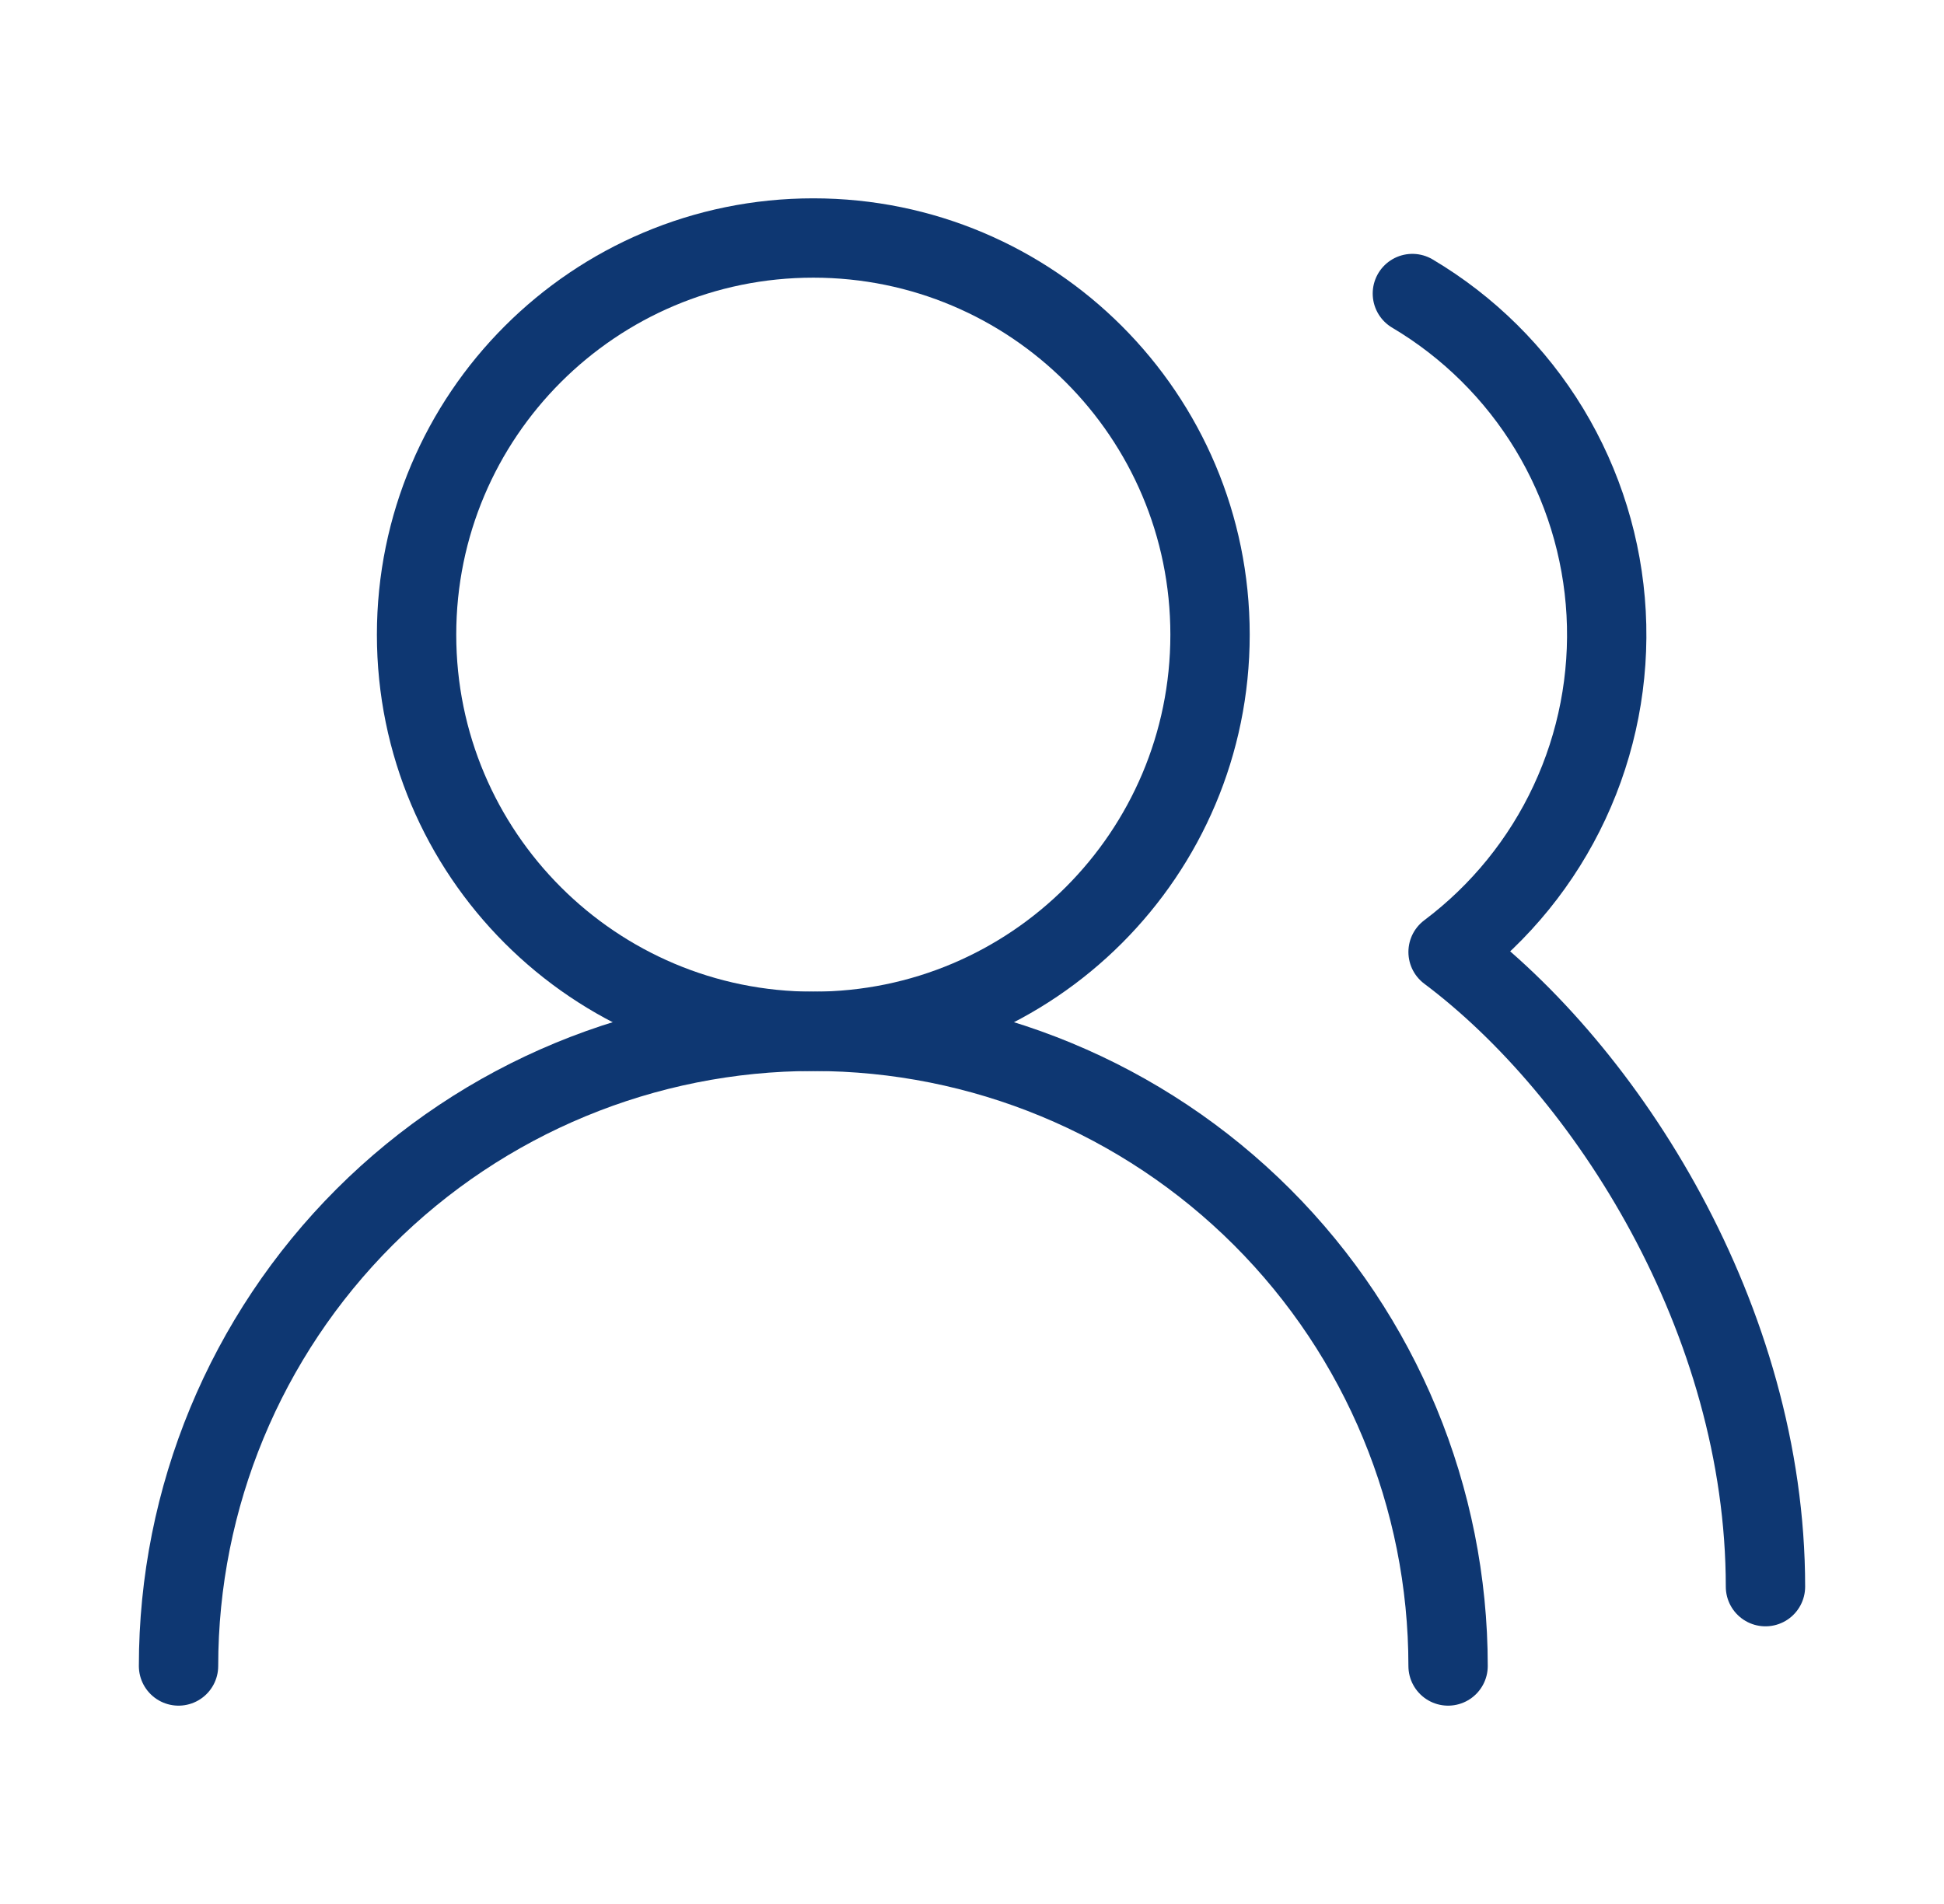 <svg width="49" height="48" viewBox="0 0 49 48" fill="none" xmlns="http://www.w3.org/2000/svg">
<path d="M36.5 42C36.5 37.757 34.814 33.687 31.814 30.686C28.813 27.686 24.744 26 20.5 26C16.256 26 12.187 27.686 9.186 30.686C6.186 33.687 4.5 37.757 4.5 42" stroke="#0E3772" stroke-width="2" stroke-linecap="round" stroke-linejoin="round"/>
<path d="M20.5 26C26.023 26 30.5 21.523 30.5 16C30.5 10.477 26.023 6 20.5 6C14.977 6 10.5 10.477 10.5 16C10.5 21.523 14.977 26 20.5 26Z" stroke="#0E3772" stroke-width="2" stroke-linecap="round" stroke-linejoin="round"/>
<path d="M44.5 40C44.5 33.26 40.5 27 36.5 24C37.814 23.013 38.866 21.718 39.561 20.228C40.256 18.739 40.573 17.101 40.484 15.46C40.395 13.818 39.902 12.224 39.051 10.818C38.199 9.413 37.013 8.238 35.6 7.4" stroke="#0E3772" stroke-width="2" stroke-linecap="round" stroke-linejoin="round"/>
</svg>
